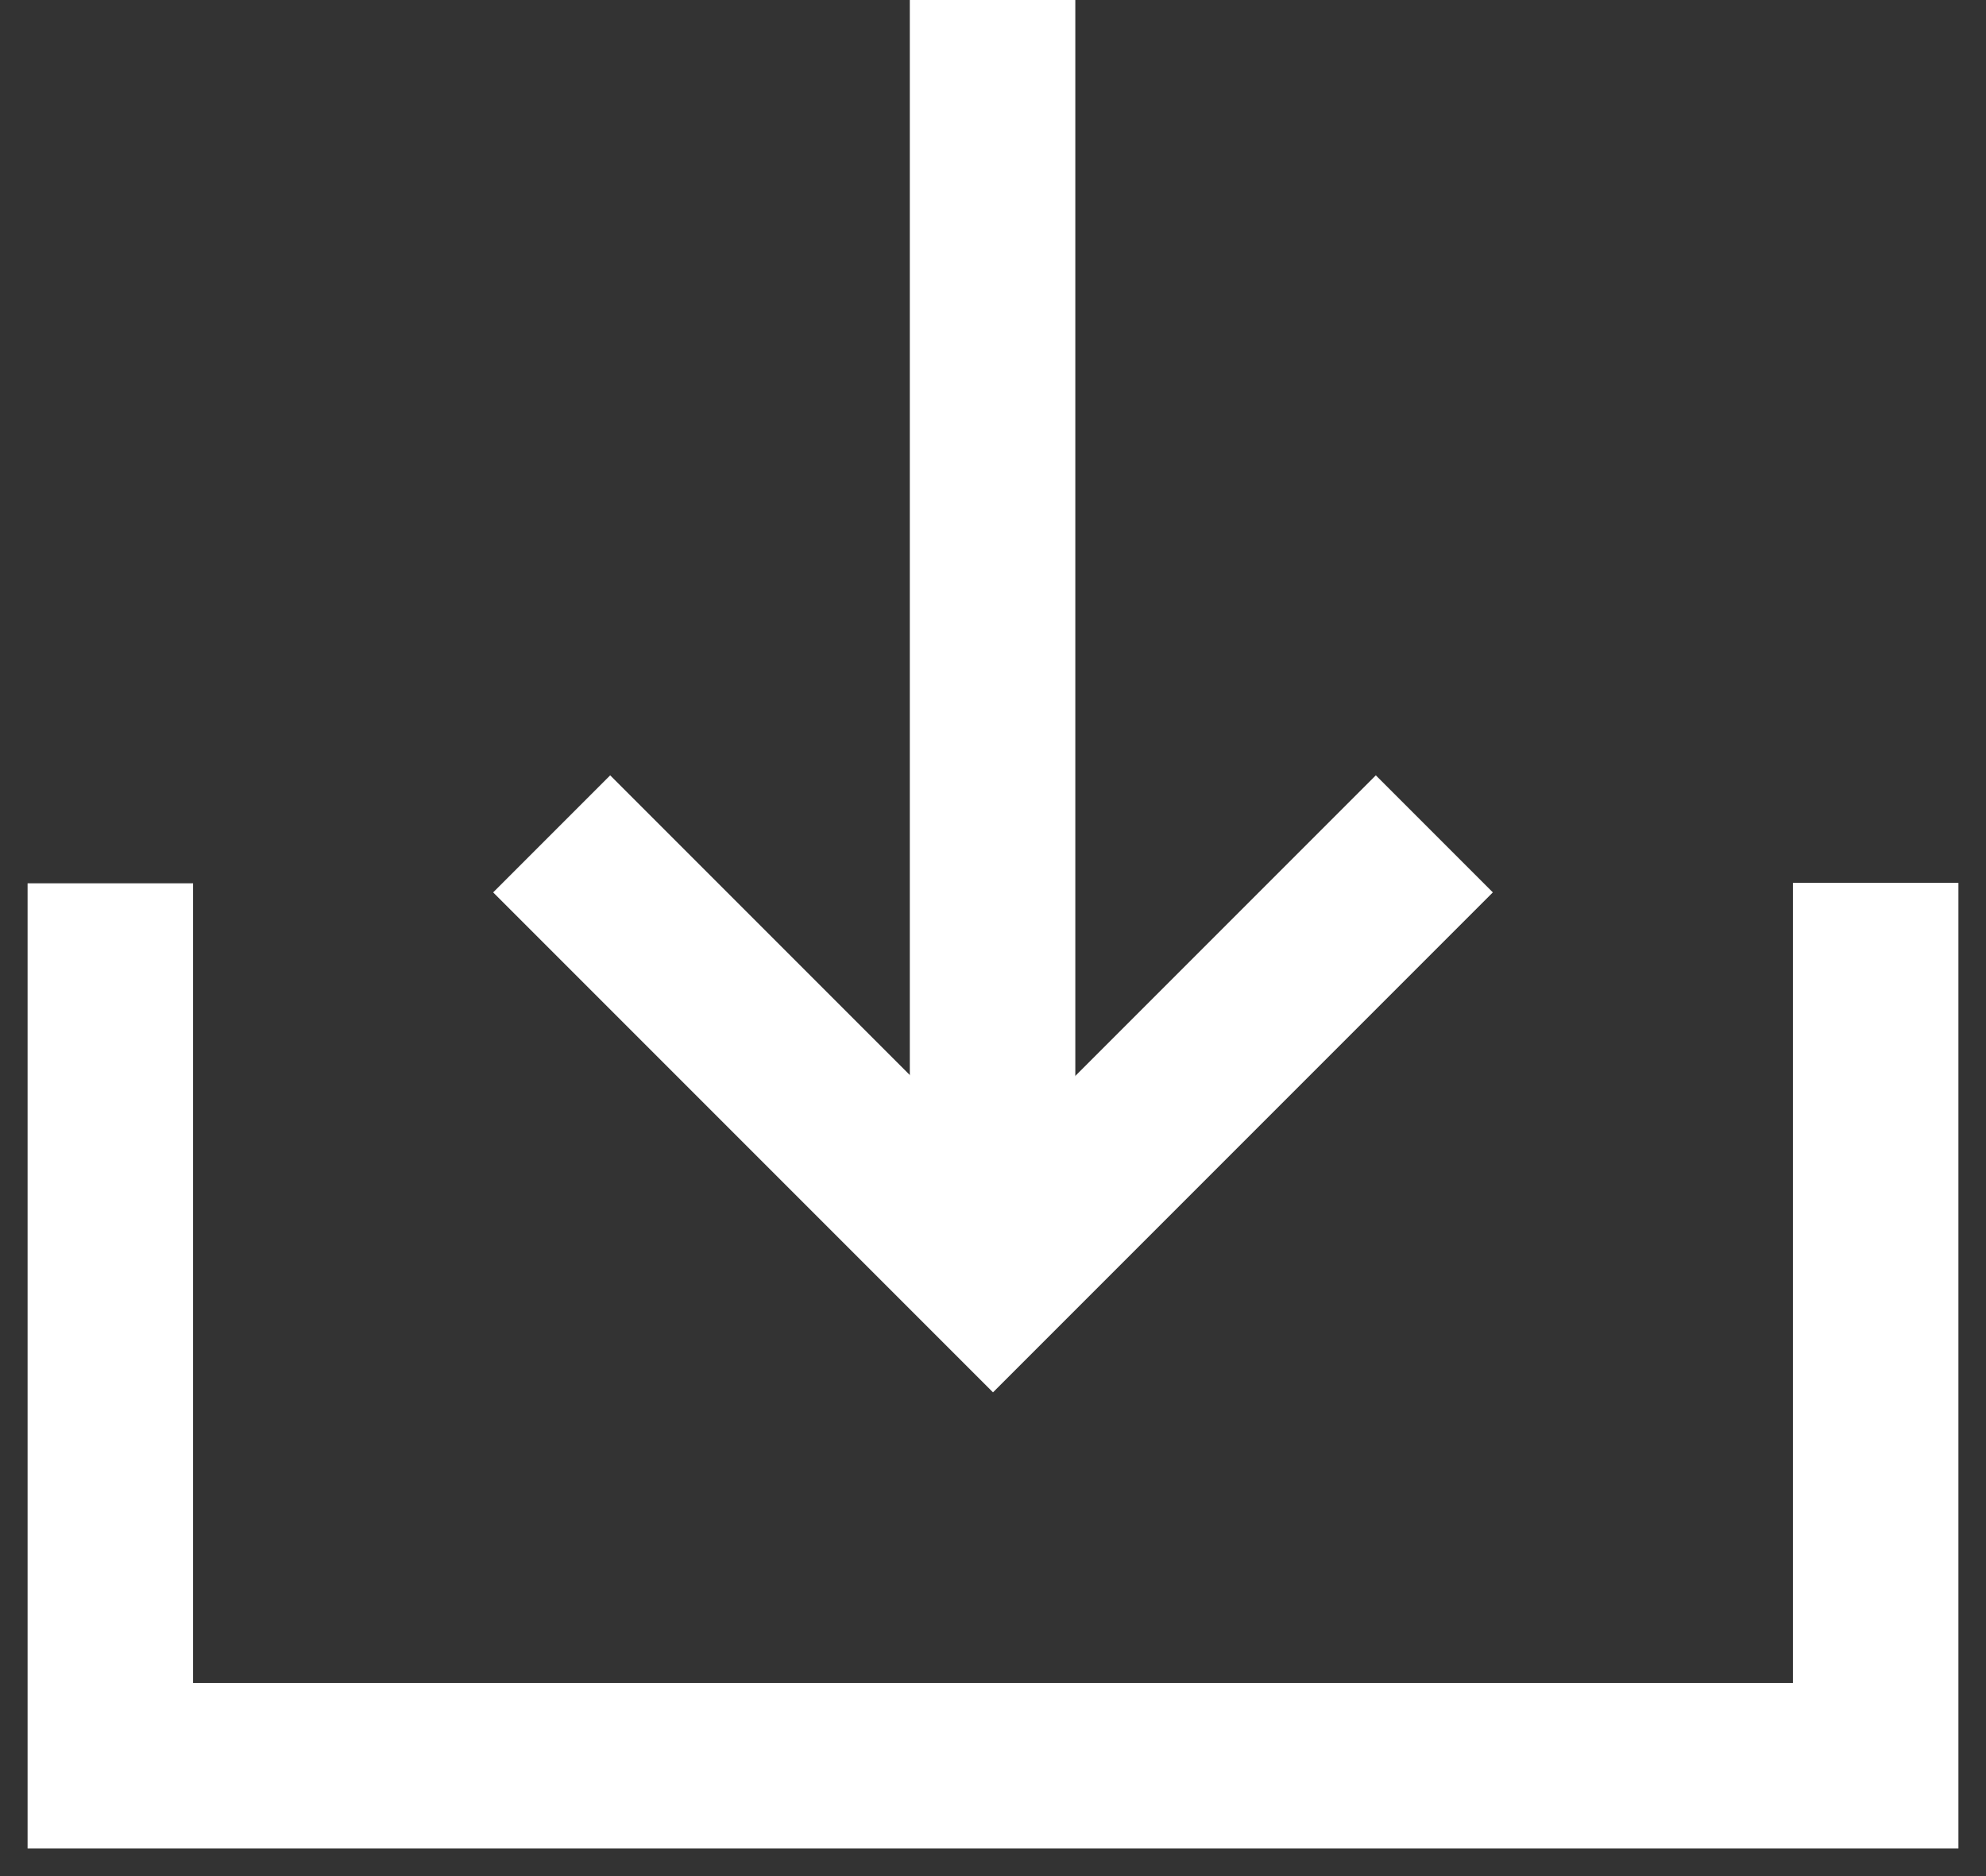 <?xml version="1.0" encoding="UTF-8"?><svg version="1.1" width="18px" height="17px" viewBox="0 0 18.0 17.0" xmlns="http://www.w3.org/2000/svg" xmlns:xlink="http://www.w3.org/1999/xlink"><rect x="0" y="0" width="18.0" height="17.0" fill="#333333" stroke="none"/><defs><clipPath id="i0"><path d="M1920,0 L1920,2239 L0,2239 L0,0 L1920,0 Z"></path></clipPath></defs><g transform="translate(-969.0 -1220.0)"><g clip-path="url(#i0)"><g transform="translate(940.0 1202.0)"><g transform="translate(30.0 8.0)"><g transform="translate(0.0 10.0)"><g transform="translate(0.0 8.0)"><path d="M0,0.004 L0,8 L16,8 L16,0" stroke="#FFFFFF" stroke-width="1.5" fill="none" stroke-miterlimit="10"></path></g><g transform="translate(4.0 7.556)"><path d="M8,0 L4,4 L0,0" stroke="#FFFFFF" stroke-width="1.5" fill="none" stroke-miterlimit="10"></path></g><g transform="translate(7.774 0.0)"><path d="M0.222,0 L0.222,11.556" stroke="#FFFFFF" stroke-width="1.5" fill="none" stroke-miterlimit="10"></path></g></g></g></g></g></g></svg>
